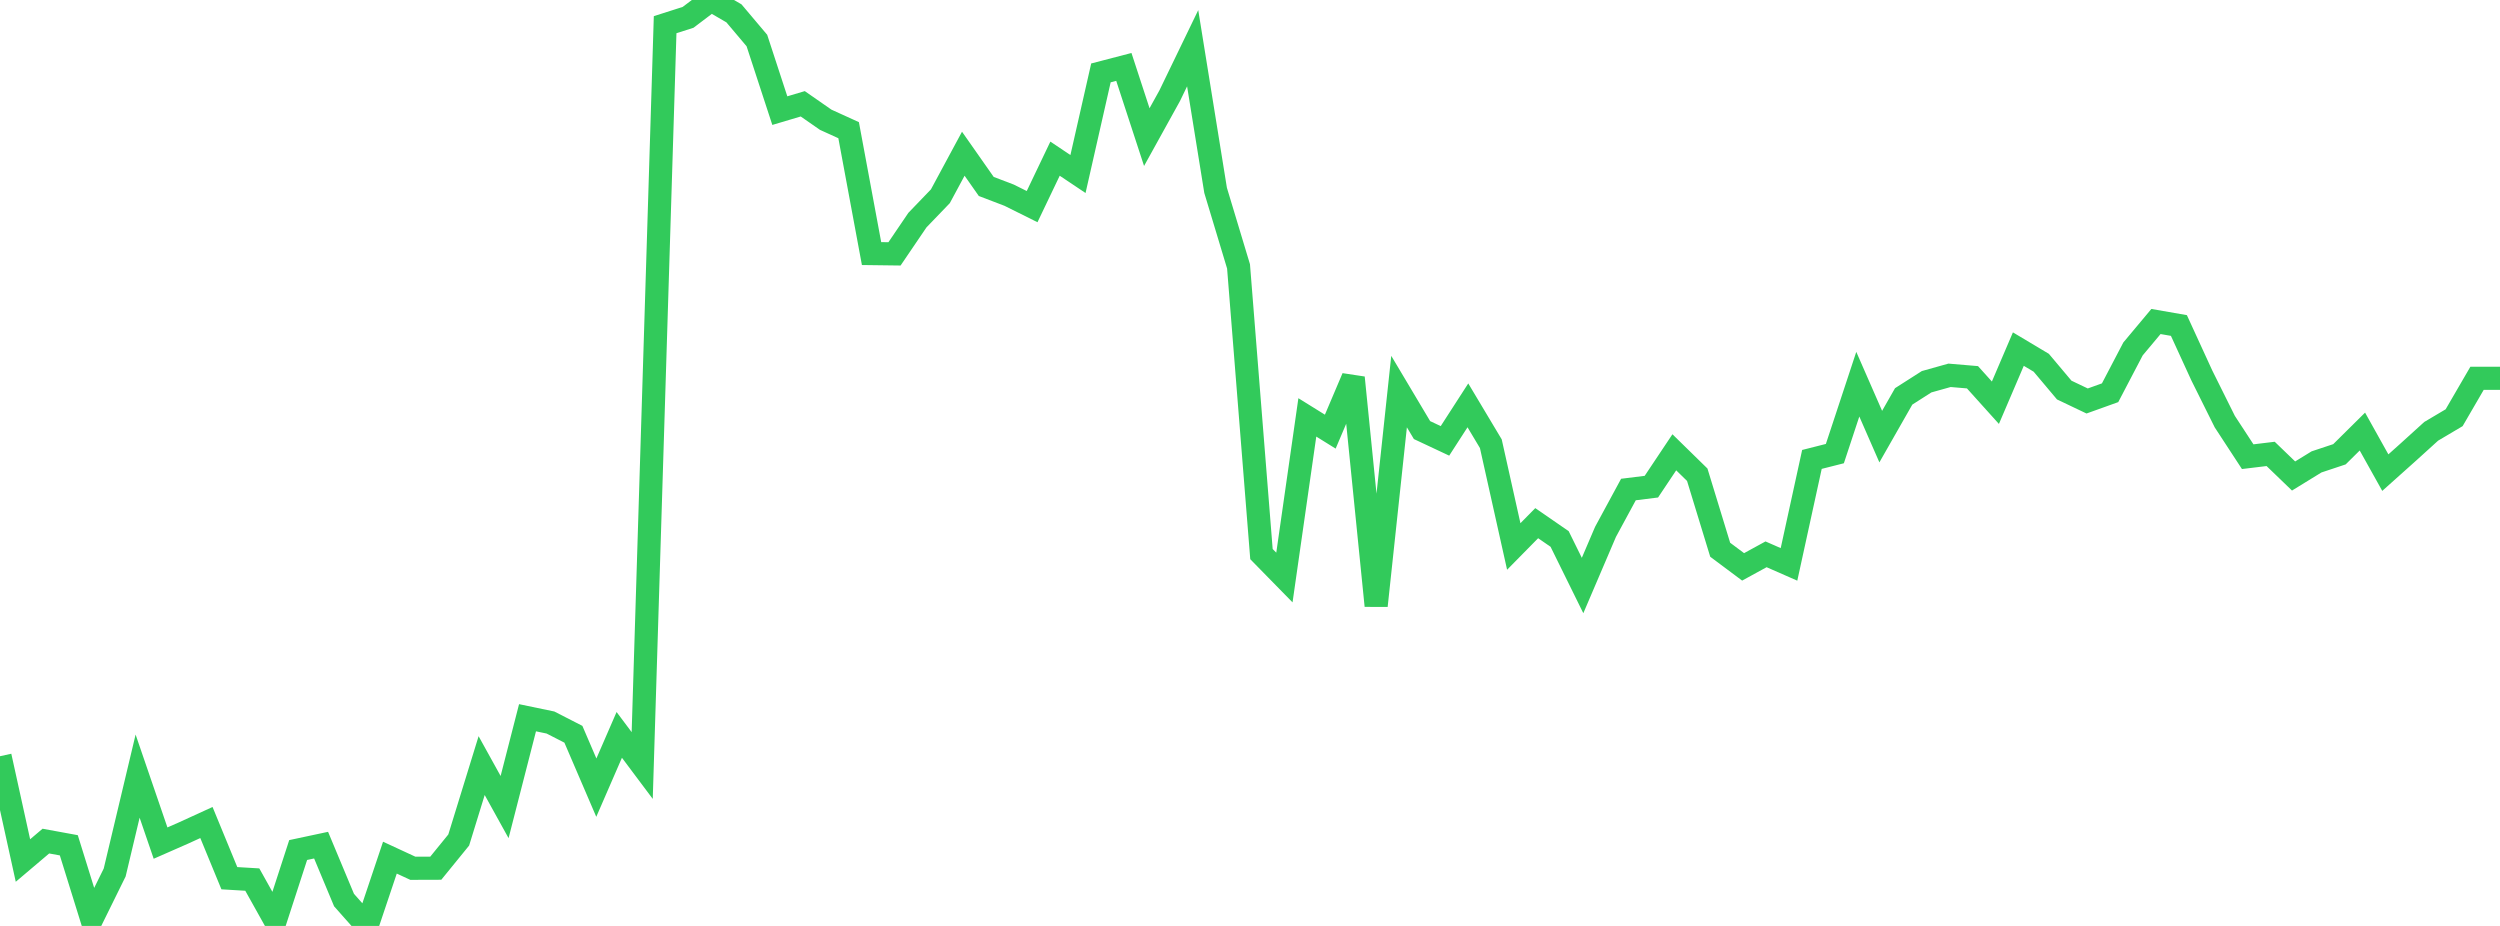 <?xml version="1.0" standalone="no"?>
<!DOCTYPE svg PUBLIC "-//W3C//DTD SVG 1.1//EN" "http://www.w3.org/Graphics/SVG/1.1/DTD/svg11.dtd">

<svg width="135" height="50" viewBox="0 0 135 50" preserveAspectRatio="none" 
  xmlns="http://www.w3.org/2000/svg"
  xmlns:xlink="http://www.w3.org/1999/xlink">


<polyline points="0.0, 40.836 1.239, 46.468 2.477, 45.419 3.716, 45.646 4.954, 49.628 6.193, 47.114 7.431, 41.911 8.67, 45.527 9.908, 44.983 11.147, 44.416 12.385, 47.423 13.624, 47.497 14.862, 49.714 16.101, 45.902 17.339, 45.638 18.578, 48.604 19.817, 50.0 21.055, 46.313 22.294, 46.887 23.532, 46.883 24.771, 45.36 26.009, 41.343 27.248, 43.582 28.486, 38.758 29.725, 39.016 30.963, 39.65 32.202, 42.533 33.44, 39.684 34.679, 41.338 35.917, 1.333 37.156, 0.937 38.394, 0.0 39.633, 0.721 40.872, 2.189 42.11, 5.974 43.349, 5.605 44.587, 6.466 45.826, 7.03 47.064, 13.693 48.303, 13.709 49.541, 11.886 50.78, 10.598 52.018, 8.301 53.257, 10.068 54.495, 10.541 55.734, 11.158 56.972, 8.568 58.211, 9.397 59.45, 3.936 60.688, 3.614 61.927, 7.404 63.165, 5.166 64.404, 2.604 65.642, 10.278 66.881, 14.385 68.119, 29.921 69.358, 31.186 70.596, 22.539 71.835, 23.309 73.073, 20.394 74.312, 32.709 75.55, 21.145 76.789, 23.225 78.028, 23.807 79.266, 21.889 80.505, 23.961 81.743, 29.51 82.982, 28.251 84.22, 29.105 85.459, 31.618 86.697, 28.722 87.936, 26.434 89.174, 26.28 90.413, 24.424 91.651, 25.635 92.89, 29.686 94.128, 30.611 95.367, 29.933 96.606, 30.477 97.844, 24.809 99.083, 24.495 100.321, 20.746 101.56, 23.577 102.798, 21.405 104.037, 20.614 105.275, 20.267 106.514, 20.372 107.752, 21.747 108.991, 18.851 110.229, 19.59 111.468, 21.063 112.706, 21.653 113.945, 21.208 115.183, 18.842 116.422, 17.361 117.661, 17.577 118.899, 20.276 120.138, 22.767 121.376, 24.661 122.615, 24.511 123.853, 25.704 125.092, 24.943 126.33, 24.531 127.569, 23.304 128.807, 25.522 130.046, 24.414 131.284, 23.291 132.523, 22.557 133.761, 20.427 135.0, 20.427" fill="none" stroke="#32ca5b" stroke-width="1.25"/>

</svg>